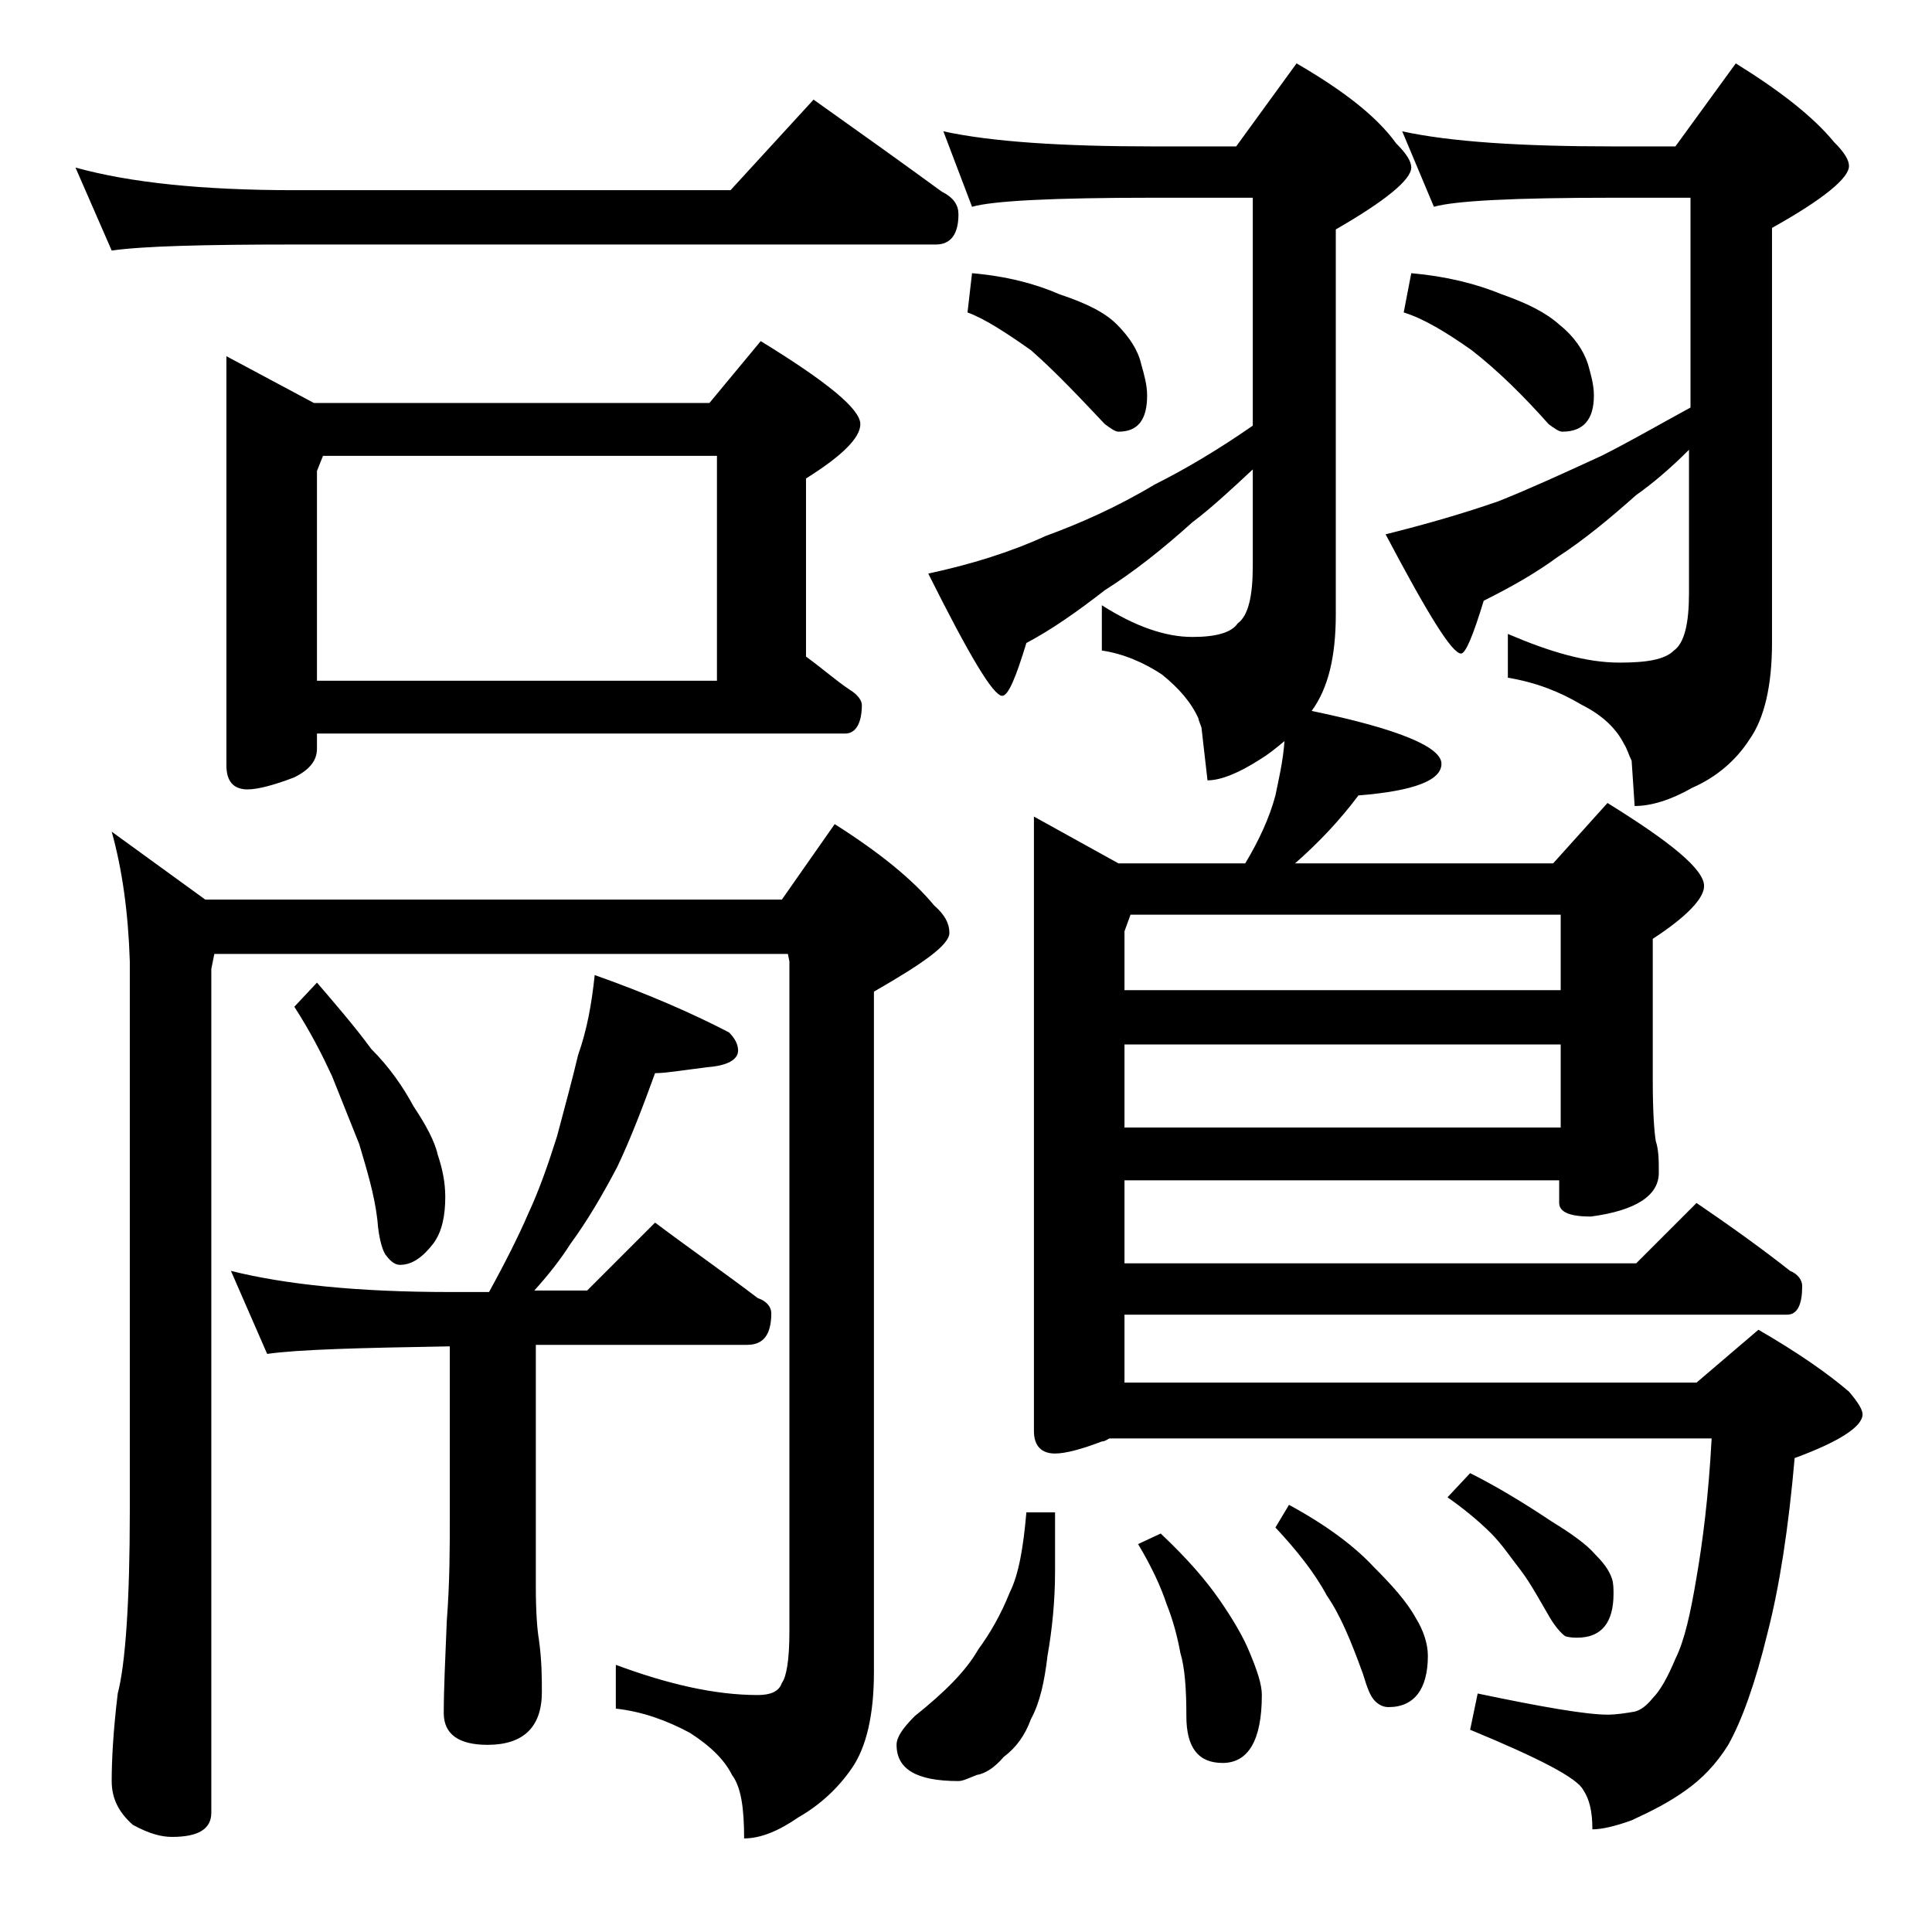 <?xml version="1.0" encoding="utf-8"?>
<!-- Generator: Adobe Illustrator 18.0.0, SVG Export Plug-In . SVG Version: 6.00 Build 0)  -->
<!DOCTYPE svg PUBLIC "-//W3C//DTD SVG 1.1//EN" "http://www.w3.org/Graphics/SVG/1.1/DTD/svg11.dtd">
<svg version="1.1" id="Layer_1" xmlns="http://www.w3.org/2000/svg" xmlns:xlink="http://www.w3.org/1999/xlink" x="0px" y="0px"
	 viewBox="0 0 128 128" enable-background="new 0 0 128 128" xml:space="preserve">
<path d="M5,11.1c3.6,1,8.4,1.5,14.5,1.5h28.9l5.5-6c3.1,2.2,5.9,4.2,8.5,6.1c0.8,0.4,1.1,0.9,1.1,1.5c0,1.3-0.5,2-1.5,2H19.5
	c-5.9,0-10,0.1-12.1,0.4L5,11.1z M7.4,55.1l6.2,4.5h38.2l3.5-5c3,1.9,5.2,3.7,6.6,5.4c0.7,0.6,1,1.2,1,1.8c0,0.8-1.7,2-5,3.9v45.1
	c0,2.8-0.5,5-1.5,6.4c-0.9,1.3-2.1,2.4-3.5,3.2c-1.3,0.9-2.5,1.4-3.6,1.4c0-2-0.2-3.4-0.8-4.2c-0.5-1-1.4-1.9-2.8-2.8
	c-1.5-0.8-3.1-1.4-4.9-1.6v-2.9c3.5,1.3,6.6,2,9.4,2c0.8,0,1.4-0.2,1.6-0.8c0.3-0.4,0.5-1.5,0.5-3.4V63.7l-0.1-0.5H14.2l-0.2,1v55.9
	c0,1.1-0.9,1.6-2.6,1.6c-0.7,0-1.5-0.2-2.6-0.8c-0.9-0.8-1.4-1.7-1.4-2.9c0-1.4,0.1-3.3,0.4-5.8c0.5-1.9,0.8-6,0.8-12.1V63.7
	C8.5,60.5,8.1,57.6,7.4,55.1z M15,23.6l5.8,3.1H47l3.4-4.1c4.4,2.7,6.6,4.5,6.6,5.5c0,0.9-1.2,2.1-3.6,3.6v11.8
	c1.1,0.8,2,1.6,2.9,2.2c0.5,0.3,0.8,0.7,0.8,1c0,1.2-0.4,1.9-1.1,1.9H21v1c0,0.8-0.5,1.4-1.5,1.9c-1.3,0.5-2.4,0.8-3.1,0.8
	c-0.9,0-1.4-0.5-1.4-1.6V23.6z M39.4,64.6c3.4,1.2,6.4,2.5,8.9,3.8c0.4,0.4,0.6,0.8,0.6,1.2c0,0.6-0.7,1-2,1.1
	c-1.6,0.2-2.8,0.4-3.5,0.4c-0.8,2.2-1.6,4.3-2.5,6.2c-1,1.9-2,3.6-3.1,5.1c-0.7,1.1-1.5,2.1-2.4,3.1h3.5l4.5-4.5
	c2.4,1.8,4.7,3.4,6.8,5c0.6,0.2,0.9,0.6,0.9,1c0,1.4-0.5,2.1-1.6,2.1H35.5v16c0,1.8,0.1,2.9,0.2,3.5c0.2,1.4,0.2,2.6,0.2,3.5
	c0,2.3-1.2,3.5-3.6,3.5c-1.9,0-2.9-0.7-2.9-2.1c0-1.6,0.1-3.6,0.2-6.1c0.2-2.6,0.2-4.8,0.2-6.8V89.2c-5.9,0.1-10,0.2-12.1,0.5
	l-2.4-5.5c3.6,0.9,8.4,1.4,14.5,1.4h2.6c1.1-2,2-3.8,2.6-5.2c0.7-1.5,1.3-3.2,1.9-5.1c0.5-1.9,1-3.7,1.4-5.4
	C38.9,68.2,39.2,66.5,39.4,64.6z M21,65.1c1.2,1.4,2.5,2.9,3.6,4.4c1.2,1.2,2.1,2.5,2.8,3.8c0.8,1.2,1.4,2.3,1.6,3.2
	c0.3,0.9,0.5,1.8,0.5,2.8c0,1.2-0.2,2.3-0.8,3.1c-0.7,0.9-1.4,1.4-2.2,1.4c-0.3,0-0.6-0.2-0.9-0.6c-0.2-0.2-0.5-1-0.6-2.4
	c-0.2-1.7-0.7-3.3-1.2-5c-0.6-1.5-1.2-3-1.8-4.5c-0.6-1.3-1.4-2.9-2.5-4.6L21,65.1z M21,45.1h26.5V30.2H21.4l-0.4,1V45.1z M68,100.2
	h1.9v3.9c0,2-0.2,3.9-0.5,5.6c-0.2,1.7-0.5,3.1-1.1,4.2c-0.4,1.1-1,1.9-1.8,2.5c-0.6,0.7-1.2,1.1-1.8,1.2c-0.5,0.2-0.9,0.4-1.2,0.4
	c-2.8,0-4.1-0.8-4.1-2.4c0-0.5,0.4-1.1,1.2-1.9c2-1.6,3.4-3,4.2-4.4c0.8-1.1,1.5-2.3,2.1-3.8C67.5,104.3,67.8,102.5,68,100.2z
	 M62.5,8.7c3.2,0.7,7.9,1,13.9,1h5.5l4-5.5C89,6,91.2,7.7,92.5,9.5c0.7,0.7,1,1.2,1,1.6c0,0.8-1.7,2.2-5,4.1v25.5
	c0,2.8-0.5,4.9-1.6,6.4c5.8,1.2,8.6,2.4,8.6,3.5c0,1.1-1.8,1.8-5.5,2.1c-1.2,1.6-2.6,3.1-4.2,4.5h17.1l3.6-4
	c4.2,2.6,6.4,4.4,6.4,5.5c0,0.8-1.1,2-3.4,3.5v9.4c0,2.1,0.1,3.4,0.2,4c0.2,0.6,0.2,1.3,0.2,2.1c0,1.5-1.5,2.5-4.5,2.9
	c-1.4,0-2.1-0.3-2.1-0.9v-1.5H74.5v5.5h33.9l4-4c2.2,1.5,4.3,3,6.2,4.5c0.5,0.2,0.8,0.6,0.8,1c0,1.2-0.3,1.9-1,1.9H74.5v4.5h37.9
	l4.1-3.5c2.6,1.5,4.6,2.9,6,4.1c0.6,0.7,0.9,1.2,0.9,1.5c0,0.8-1.5,1.8-4.5,2.9c-0.4,4.6-1,8.5-1.8,11.6c-0.8,3.3-1.7,5.8-2.6,7.4
	c-0.8,1.3-1.8,2.3-2.8,3c-1.1,0.8-2.3,1.4-3.6,2c-1.1,0.4-2,0.6-2.6,0.6c0-1.2-0.2-2-0.6-2.6c-0.4-0.8-2.9-2.1-7.5-4l0.5-2.4
	c4.3,0.9,7.2,1.4,8.6,1.4c0.6,0,1.2-0.1,1.8-0.2c0.4-0.1,0.8-0.4,1.2-0.9c0.5-0.5,1-1.4,1.5-2.6c0.6-1.2,1-3,1.4-5.4
	c0.4-2.3,0.8-5.4,1-9.2H73.5c-0.2,0.1-0.3,0.2-0.5,0.2c-1.3,0.5-2.4,0.8-3.1,0.8c-0.9,0-1.4-0.5-1.4-1.5V54.1l5.6,3.1h8.4
	c0.9-1.5,1.6-3,2-4.5c0.2-1,0.5-2.2,0.6-3.6c-0.6,0.5-1.1,0.9-1.6,1.2c-1.4,0.9-2.6,1.4-3.5,1.4l-0.4-3.5c-0.1-0.3-0.2-0.5-0.2-0.6
	c-0.5-1.1-1.3-2-2.4-2.9c-1.2-0.8-2.6-1.4-4-1.6v-3c2.2,1.4,4.2,2.1,6,2.1c1.6,0,2.6-0.3,3-0.9c0.7-0.5,1-1.8,1-3.8v-6.4
	c-1.5,1.4-2.8,2.6-4,3.5c-2,1.8-3.9,3.3-5.8,4.5c-1.8,1.4-3.5,2.6-5.2,3.5c-0.7,2.3-1.2,3.5-1.6,3.5c-0.6,0-2.2-2.7-4.9-8.1
	c2.8-0.6,5.4-1.4,7.8-2.5c2.2-0.8,4.7-1.9,7.2-3.4c2-1,4.2-2.3,6.5-3.9V13.1h-6.6c-6.6,0-10.6,0.2-12,0.6L62.5,8.7z M64.4,18.1
	c2.3,0.2,4.2,0.7,5.8,1.4c1.8,0.6,3,1.2,3.8,2c0.8,0.8,1.4,1.7,1.6,2.6c0.2,0.7,0.4,1.4,0.4,2.1c0,1.6-0.6,2.4-1.9,2.4
	c-0.2,0-0.5-0.2-0.9-0.5c-1.7-1.8-3.3-3.5-4.9-4.9c-1.7-1.2-3.1-2.1-4.2-2.5L64.4,18.1z M74.5,65.6h28.9v-5H74.9l-0.4,1.1V65.6z
	 M74.5,74.7h28.9v-5.5H74.5V74.7z M76.9,101.6c1.8,1.7,3,3.1,3.9,4.4c0.9,1.3,1.6,2.5,2,3.5c0.5,1.2,0.8,2.1,0.8,2.8
	c0,3-0.9,4.5-2.6,4.5c-1.6,0-2.4-1-2.4-3.1c0-1.8-0.1-3.2-0.4-4.2c-0.2-1.1-0.5-2.2-0.9-3.2c-0.4-1.2-1-2.5-1.9-4L76.9,101.6z
	 M85.4,99.7c2.4,1.3,4.3,2.7,5.6,4.1c1.2,1.2,2.2,2.3,2.8,3.4c0.5,0.8,0.8,1.7,0.8,2.5c0,2.2-0.9,3.4-2.6,3.4
	c-0.3,0-0.6-0.1-0.9-0.4s-0.5-0.8-0.8-1.8c-0.8-2.2-1.5-3.9-2.4-5.2c-0.8-1.5-2-3-3.4-4.5L85.4,99.7z M92.9,8.7c3.2,0.7,7.9,1,14,1
	h4.1l4-5.5c2.9,1.8,5.1,3.5,6.5,5.2c0.7,0.7,1,1.2,1,1.6c0,0.8-1.7,2.2-5.1,4.1v27.5c0,2.8-0.5,5-1.5,6.4c-0.9,1.4-2.2,2.5-3.8,3.2
	c-1.4,0.8-2.7,1.2-3.8,1.2l-0.2-3c-0.2-0.4-0.3-0.8-0.5-1.1c-0.5-1-1.4-1.9-2.8-2.6c-1.5-0.9-3.1-1.5-4.9-1.8v-2.9
	c2.8,1.2,5.2,1.9,7.4,1.9c1.8,0,3-0.2,3.6-0.8c0.7-0.5,1-1.8,1-3.8v-9.5c-1.3,1.3-2.5,2.3-3.5,3c-1.8,1.6-3.5,3-5.2,4.1
	c-1.5,1.1-3.1,2-4.9,2.9c-0.7,2.3-1.2,3.5-1.5,3.5c-0.6,0-2.2-2.6-5-7.9c2.8-0.7,5.2-1.4,7.5-2.2c2-0.8,4.2-1.8,6.8-3
	c1.8-0.9,3.7-2,5.9-3.2V13.1h-5.1c-6.6,0-10.5,0.2-11.9,0.6L92.9,8.7z M93.5,18.1c2.3,0.2,4.3,0.7,6,1.4c1.7,0.6,2.9,1.2,3.8,2
	c1,0.8,1.6,1.7,1.9,2.6c0.2,0.7,0.4,1.4,0.4,2.1c0,1.6-0.7,2.4-2.1,2.4c-0.2,0-0.5-0.2-0.9-0.5c-1.6-1.8-3.3-3.5-5.1-4.9
	c-1.7-1.2-3.2-2.1-4.5-2.5L93.5,18.1z M97.4,97.6c1.8,0.9,3.6,2,5.4,3.2c1.3,0.8,2.3,1.5,2.9,2.2c0.5,0.5,0.9,1,1.1,1.6
	c0.1,0.3,0.1,0.7,0.1,1c0,1.9-0.8,2.9-2.4,2.9c-0.2,0-0.5,0-0.8-0.1c-0.3-0.2-0.7-0.7-1-1.2c-0.7-1.2-1.3-2.3-1.9-3.1
	c-0.7-0.9-1.3-1.8-2-2.5c-0.9-0.9-1.9-1.7-2.9-2.4L97.4,97.6z"/>
</svg>
